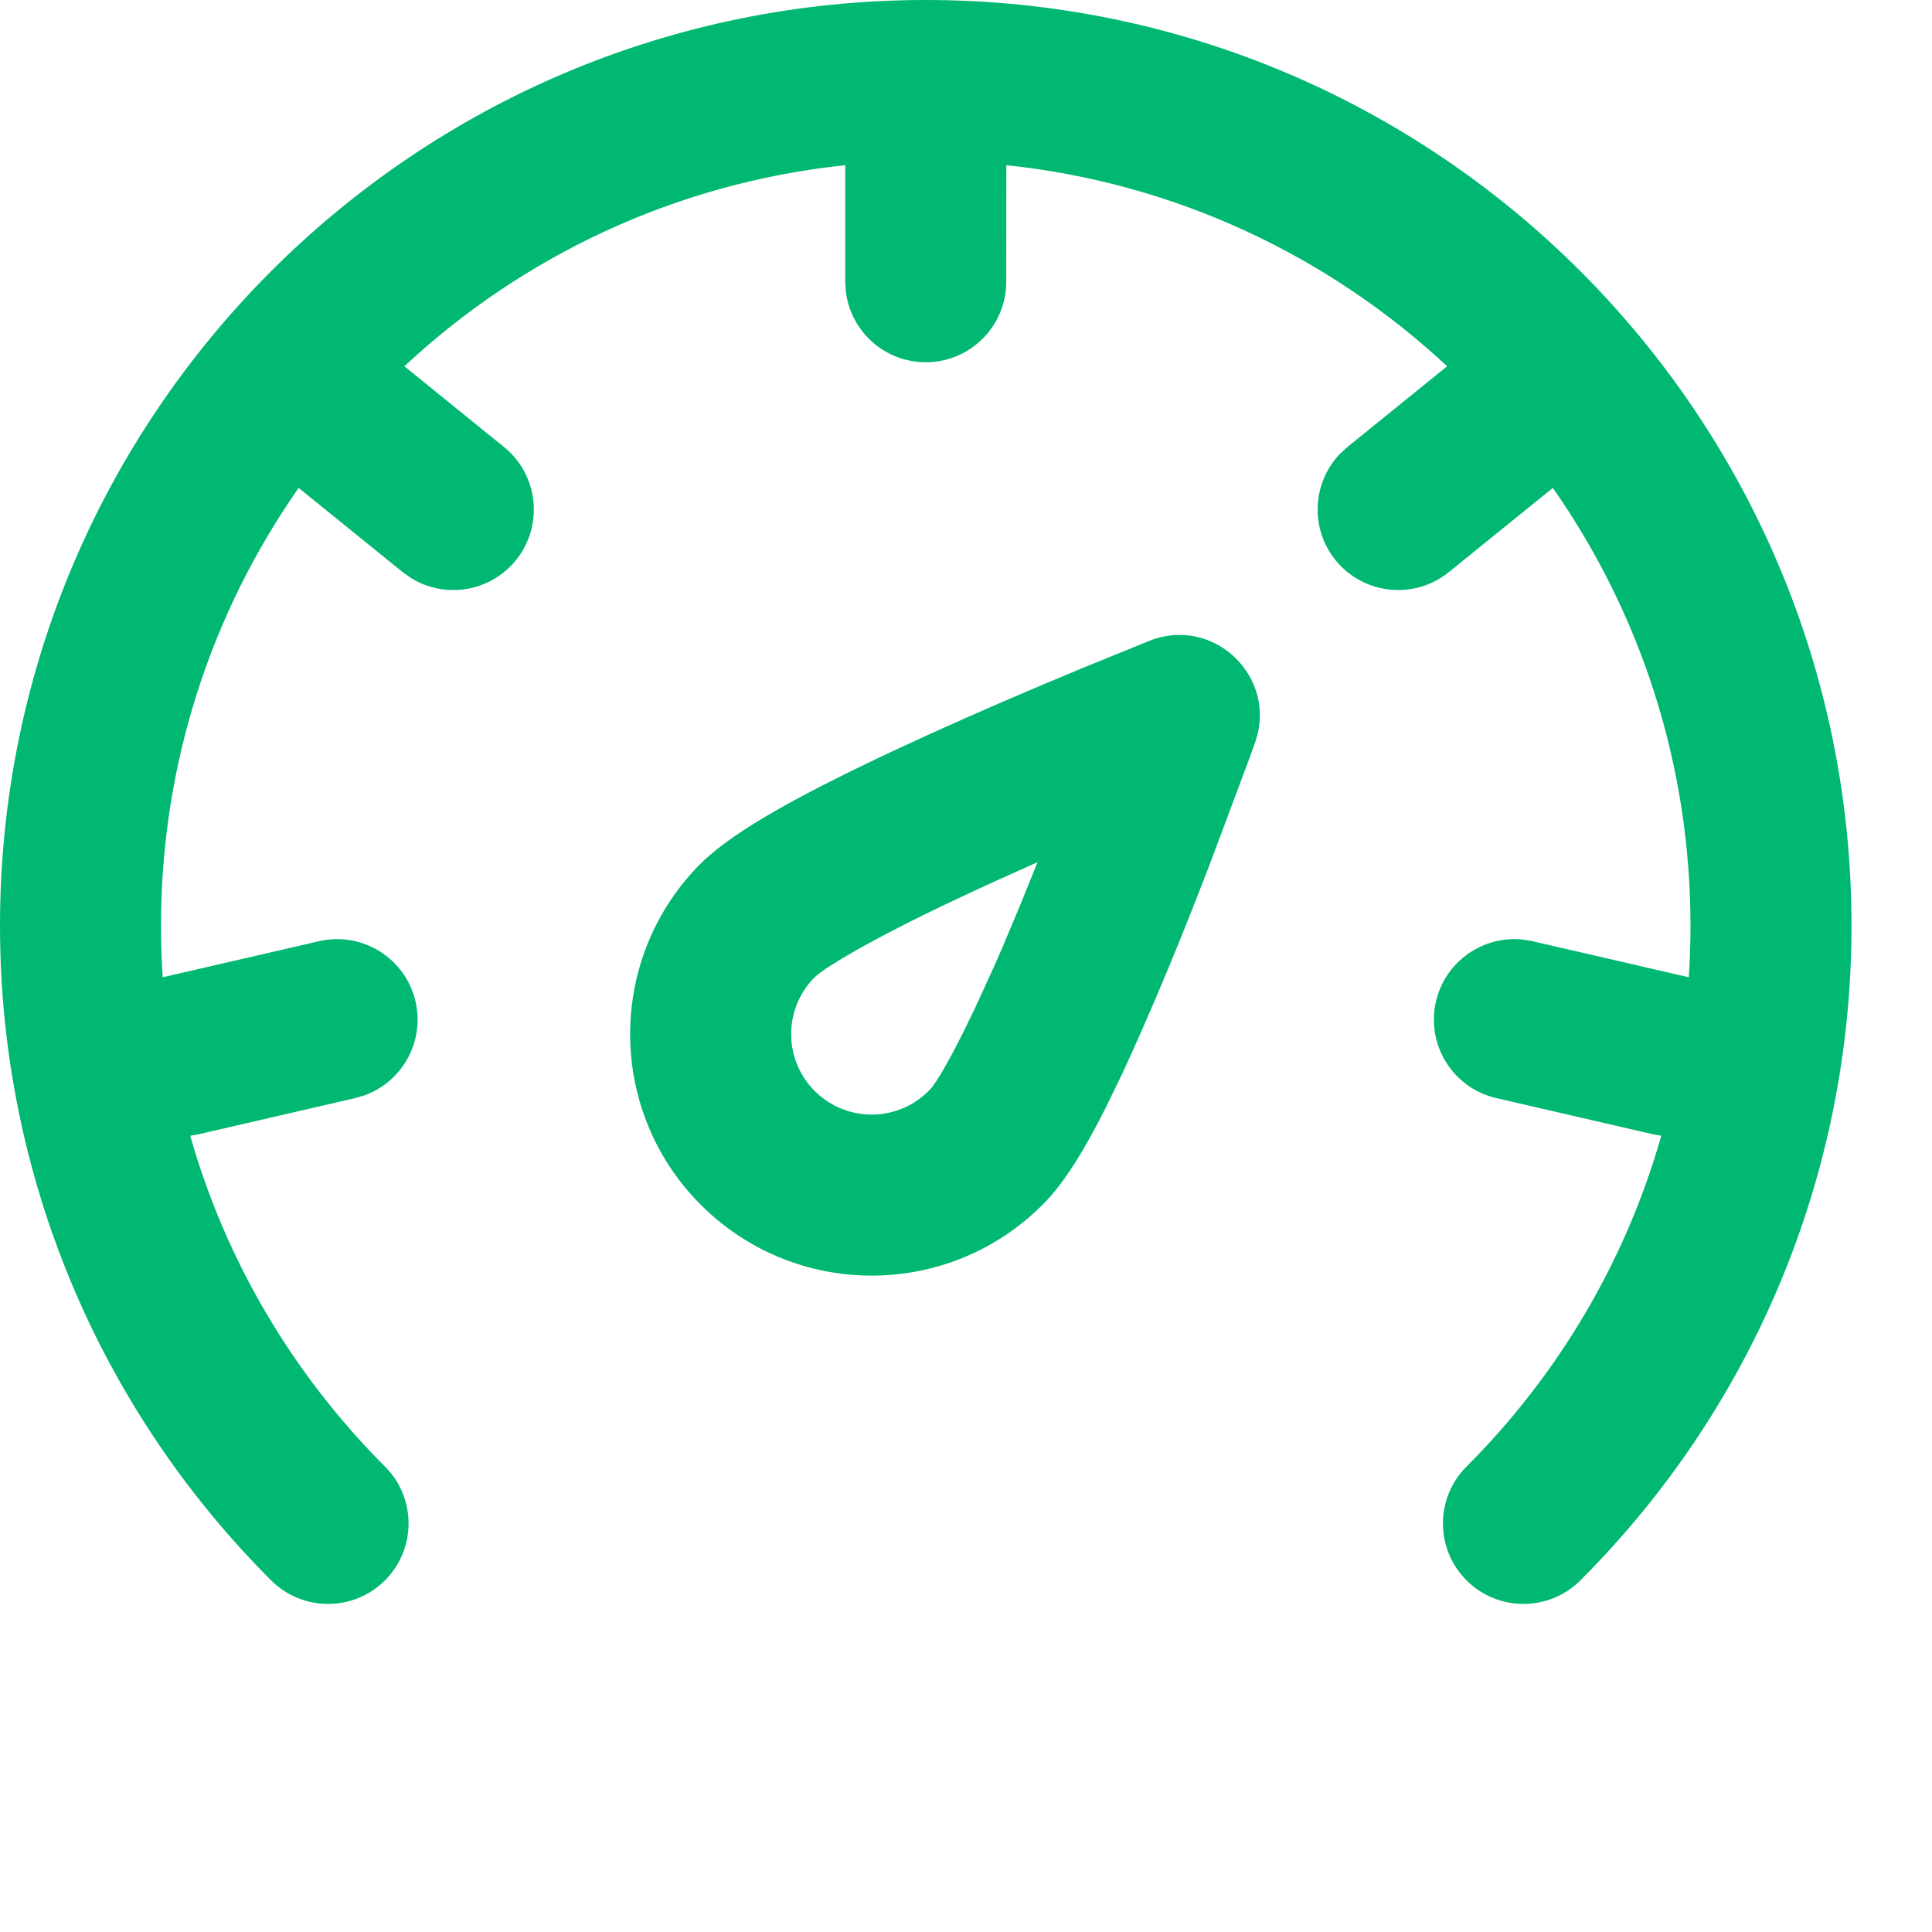 <?xml version="1.0" encoding="UTF-8"?> <svg xmlns="http://www.w3.org/2000/svg" width="24" height="24" viewBox="0 0 24 24" fill="none"><path d="M11.5 0C17.851 0 23 5.149 23 11.5C23 14.591 21.774 17.49 19.632 19.632C19.241 20.022 18.608 20.022 18.218 19.632C17.827 19.241 17.827 18.608 18.218 18.218C19.367 17.068 20.197 15.656 20.637 14.109L20.536 14.091L18.588 13.641C18.049 13.517 17.714 12.98 17.838 12.441C17.953 11.942 18.425 11.617 18.922 11.672L19.038 11.692L20.979 12.14C20.993 11.928 21 11.715 21 11.5C21 9.477 20.368 7.602 19.29 6.061L17.998 7.107C17.569 7.454 16.939 7.388 16.591 6.959C16.27 6.563 16.302 5.996 16.646 5.637L16.739 5.552L17.977 4.55C16.509 3.182 14.607 2.273 12.501 2.052L12.5 3.5C12.5 4.052 12.052 4.5 11.5 4.5C10.987 4.5 10.565 4.114 10.507 3.617L10.5 3.5L10.5 2.052C8.393 2.272 6.491 3.181 5.023 4.55L6.261 5.553C6.69 5.9 6.756 6.53 6.409 6.959C6.088 7.355 5.527 7.442 5.105 7.18L5.002 7.107L3.71 6.061C2.632 7.602 2 9.477 2 11.5C2 11.715 2.007 11.928 2.021 12.14L3.963 11.692C4.501 11.568 5.038 11.903 5.162 12.442C5.277 12.941 4.996 13.44 4.525 13.608L4.412 13.641L2.464 14.091L2.363 14.109C2.803 15.656 3.633 17.068 4.782 18.218C5.173 18.608 5.173 19.241 4.782 19.632C4.392 20.022 3.759 20.022 3.368 19.632C1.226 17.49 0 14.591 0 11.5C0 5.149 5.149 0 11.5 0ZM14.282 7.959C15.08 7.644 15.878 8.415 15.591 9.224L15.526 9.405L15.026 10.742C14.86 11.172 14.692 11.597 14.524 12.003C14.404 12.293 14.287 12.566 14.174 12.822L14.06 13.077C14.023 13.16 13.986 13.24 13.95 13.318L13.739 13.754C13.466 14.296 13.223 14.684 12.986 14.93C11.835 16.122 9.936 16.155 8.744 15.004C7.552 13.853 7.519 11.954 8.67 10.762C9.034 10.385 9.738 9.979 10.818 9.46L11.053 9.348L11.55 9.119C12.149 8.847 12.788 8.572 13.427 8.307L14.282 7.959ZM12.889 10.71L12.377 10.94C12.296 10.977 12.216 11.013 12.137 11.05L11.684 11.263L11.313 11.445L10.981 11.616L10.694 11.771L10.456 11.909L10.272 12.024C10.195 12.076 10.139 12.119 10.109 12.151C9.725 12.548 9.736 13.181 10.133 13.565C10.531 13.949 11.164 13.938 11.547 13.54C11.587 13.5 11.643 13.417 11.713 13.298L11.827 13.093L11.959 12.838L12.105 12.538L12.345 12.014C12.38 11.934 12.416 11.852 12.453 11.768L12.675 11.239L12.889 10.71Z" fill="#00B871"></path></svg> 